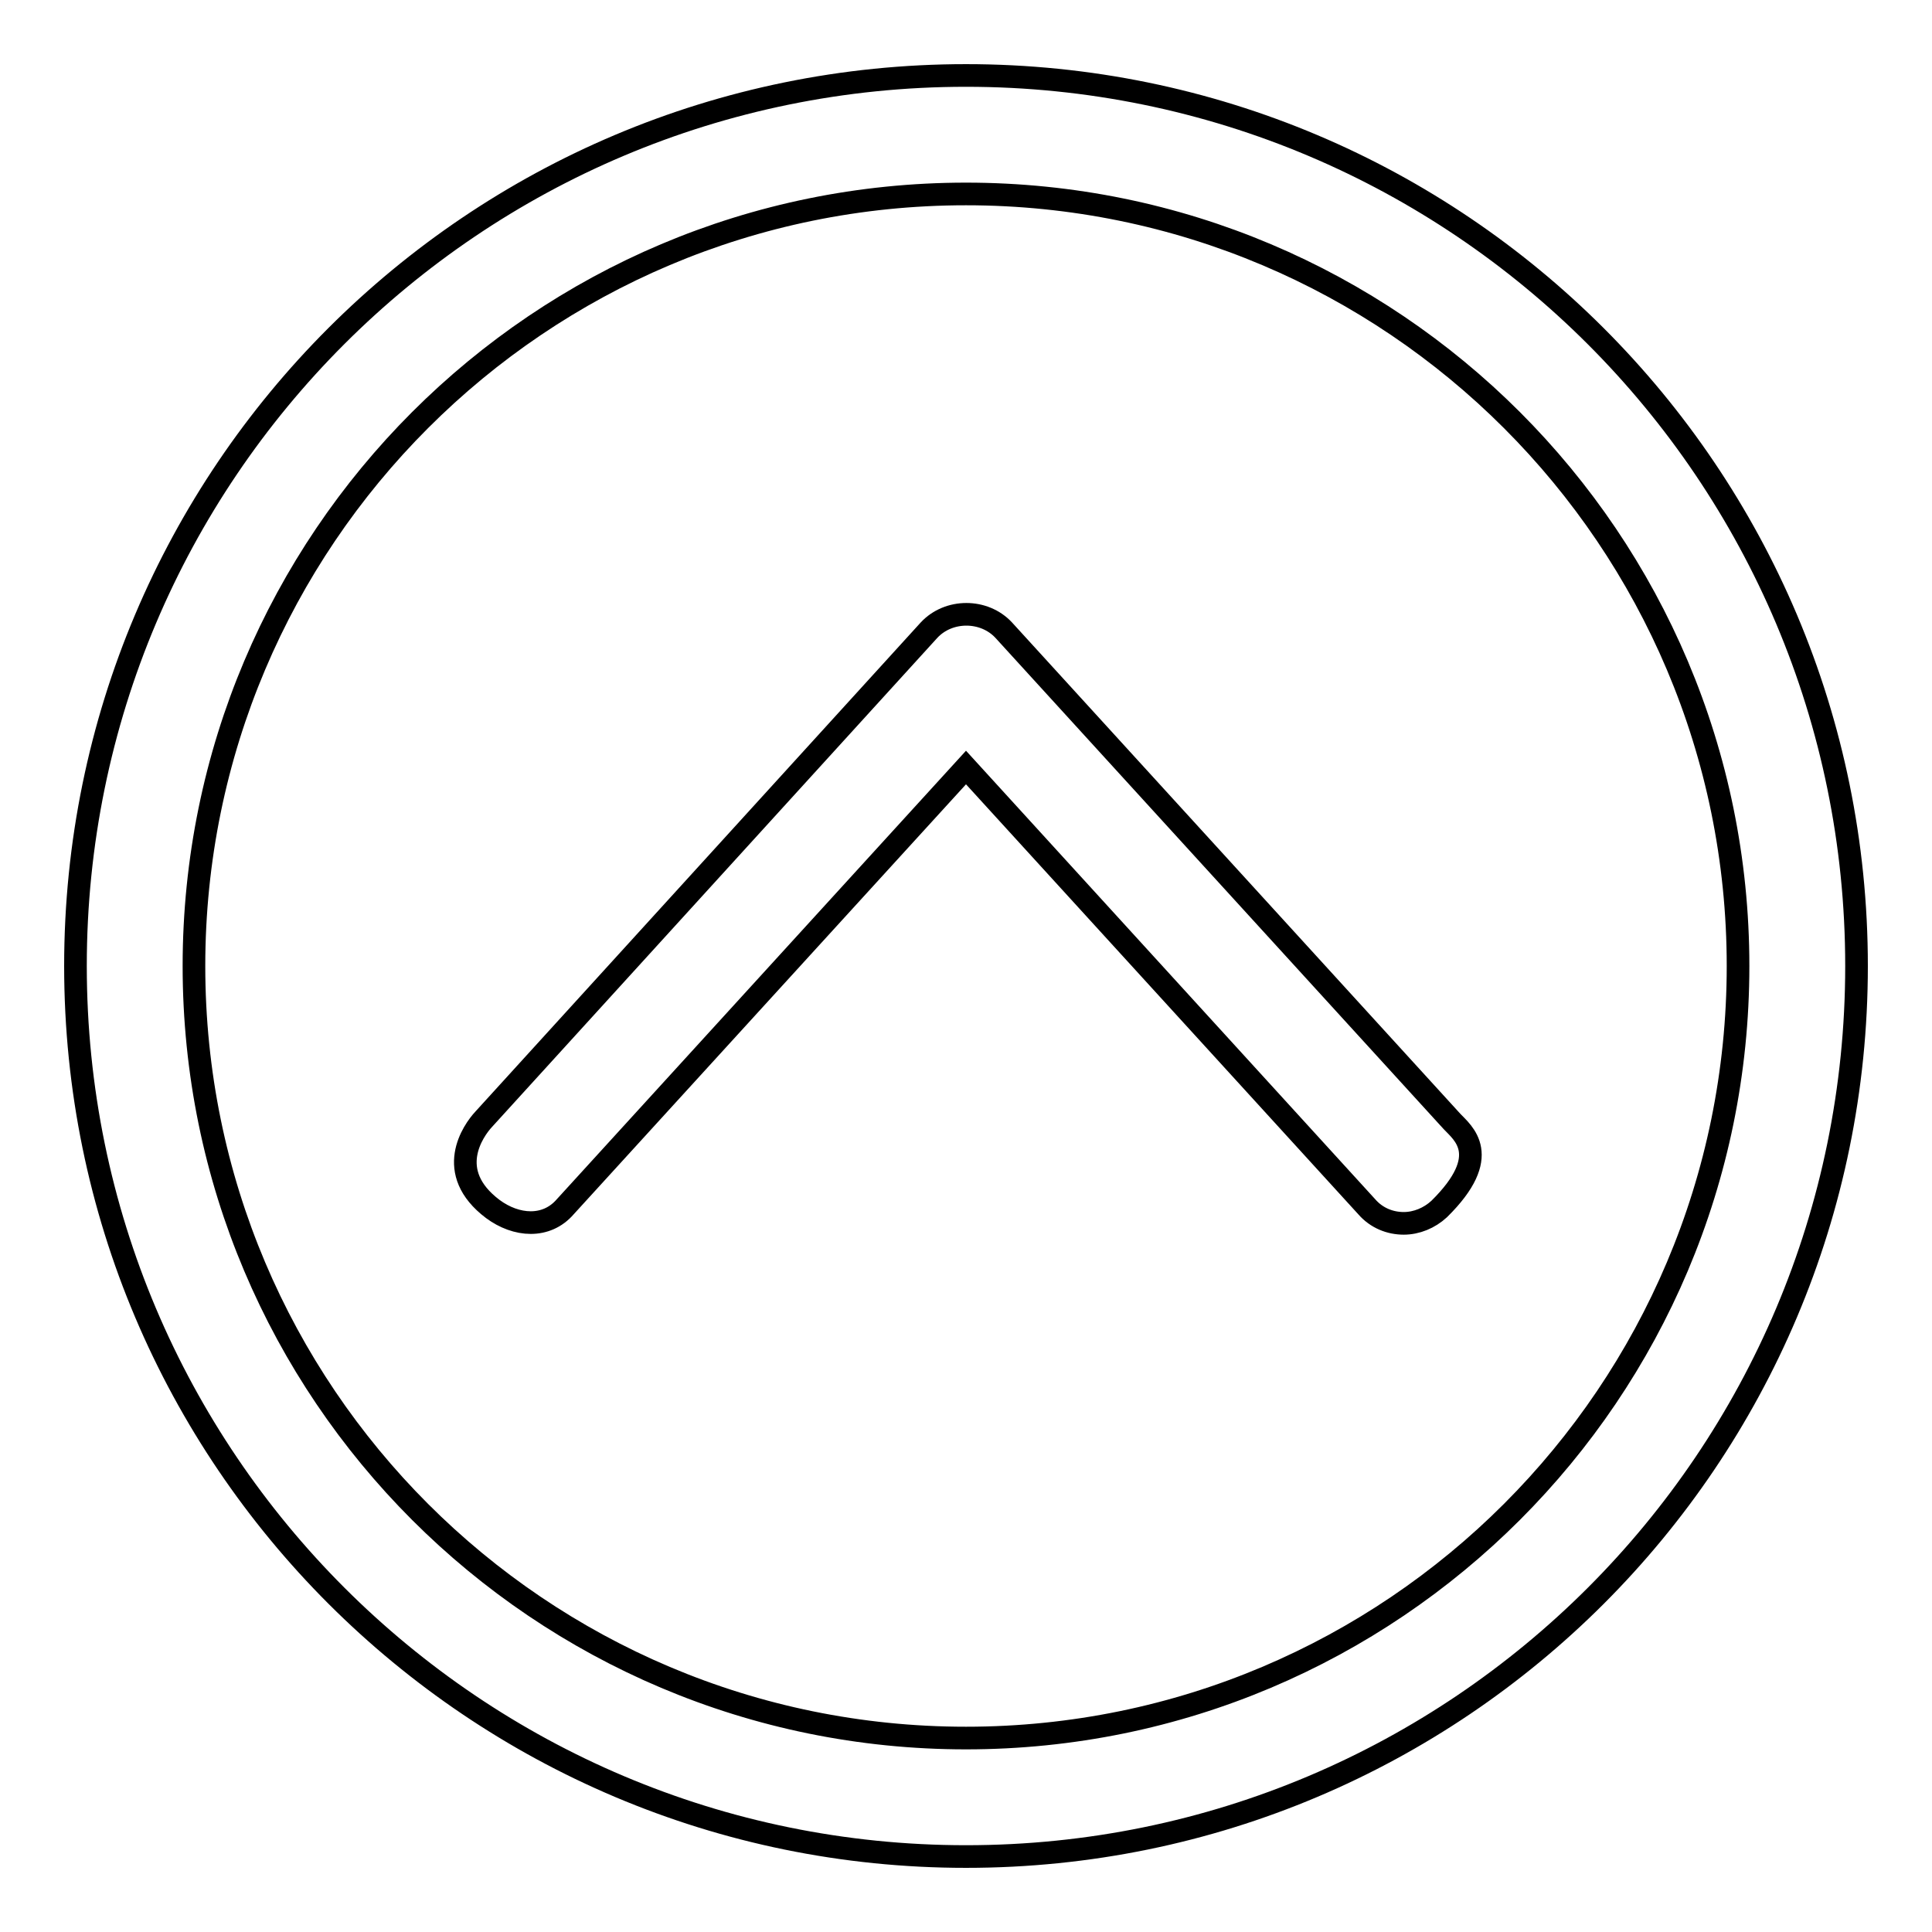 <?xml version="1.0" encoding="utf-8"?>
<!-- Svg Vector Icons : http://www.onlinewebfonts.com/icon -->
<!DOCTYPE svg PUBLIC "-//W3C//DTD SVG 1.1//EN" "http://www.w3.org/Graphics/SVG/1.1/DTD/svg11.dtd">
<svg version="1.1" xmlns="http://www.w3.org/2000/svg" xmlns:xlink="http://www.w3.org/1999/xlink" x="0px" y="0px" viewBox="0 0 256 256" enable-background="new 0 0 256 256" xml:space="preserve">
<g><g><path stroke-width="3" fill-opacity="0" stroke="#000000"  d="M128,246c65.2,0,118-52.8,118-118c0-65.2-52.8-118-118-118C62.8,10,10,62.8,10,128C10,193.2,62.9,246,128,246z M128,25.7c56.5,0,102.3,45.8,102.3,102.3c0,56.5-45.8,102.3-102.3,102.3c-56.5,0-102.3-45.8-102.3-102.3C25.7,71.5,71.5,25.7,128,25.7z M65.3,160.2c3.1,2.3,7.1,2.6,9.6-0.3l53.1-58.2l53.1,58.2c1.3,1.5,3.1,2.2,4.9,2.2c1.7,0,3.4-0.7,4.7-1.9c7.2-7.1,3.1-10.1,1.7-11.6L133,83.5c-2.6-2.8-7.3-2.8-9.9,0l-59,64.8C62.7,149.8,58.8,155.3,65.3,160.2L65.3,160.2z"/></g></g>
</svg>
